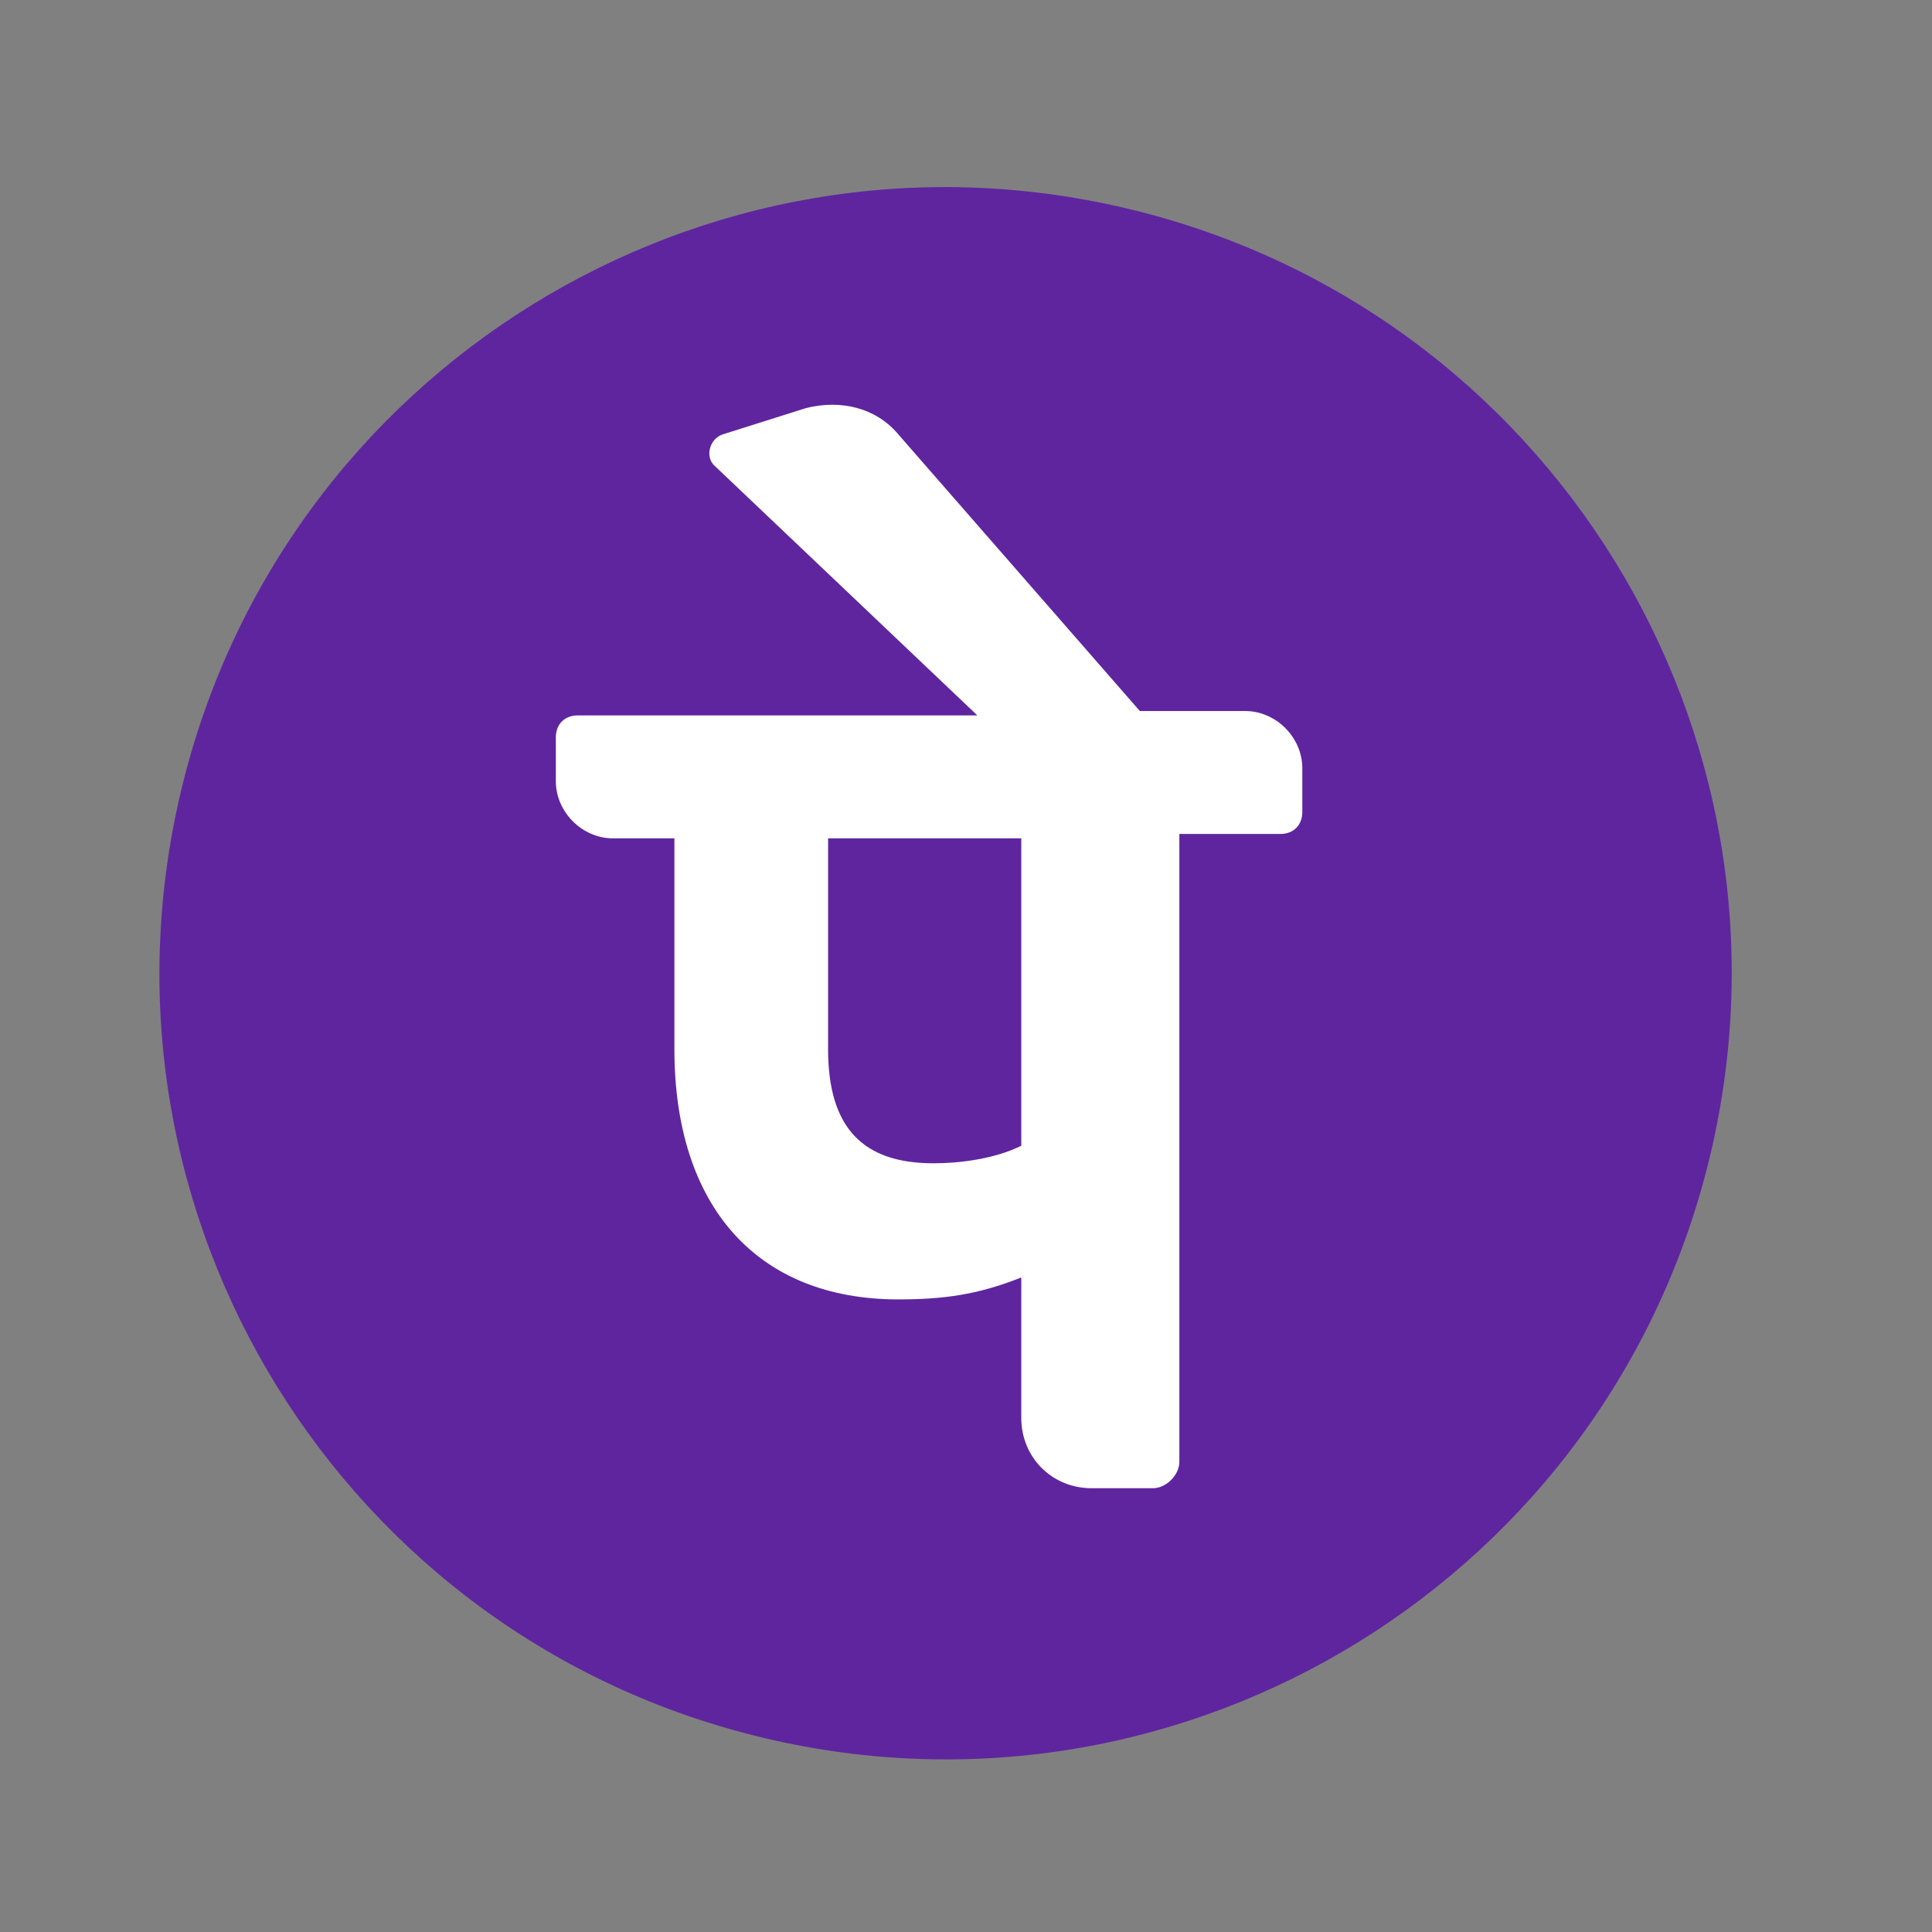 <svg width="44" height="44" viewBox="0 0 44 44" fill="none" xmlns="http://www.w3.org/2000/svg">
<rect x="0" y="0" width="44" height="44" fill="#808080" stroke="none"/>
<path d="M38.956 26.279C41.227 16.657 35.27 7.016 25.648 4.744C16.027 2.472 6.386 8.43 4.114 18.051C1.842 27.673 7.8 37.314 17.421 39.586C27.042 41.858 36.684 35.9 38.956 26.279Z" fill="#5F259F"/>
<path d="M29.659 17.493C29.659 16.793 29.059 16.193 28.359 16.193H25.959L20.459 9.893C19.959 9.293 19.159 9.093 18.359 9.293L16.459 9.893C16.159 9.993 16.059 10.393 16.259 10.593L22.259 16.293H13.159C12.859 16.293 12.659 16.493 12.659 16.793V17.793C12.659 18.493 13.259 19.093 13.959 19.093H15.359V23.893C15.359 27.493 17.259 29.593 20.459 29.593C21.459 29.593 22.259 29.493 23.259 29.093V32.293C23.259 33.193 23.959 33.893 24.859 33.893H26.259C26.559 33.893 26.859 33.593 26.859 33.293V18.993H29.159C29.459 18.993 29.659 18.793 29.659 18.493V17.493ZM23.259 26.093C22.659 26.393 21.859 26.493 21.259 26.493C19.659 26.493 18.859 25.693 18.859 23.893V19.093H23.259V26.093Z" fill="white"/>
</svg>

